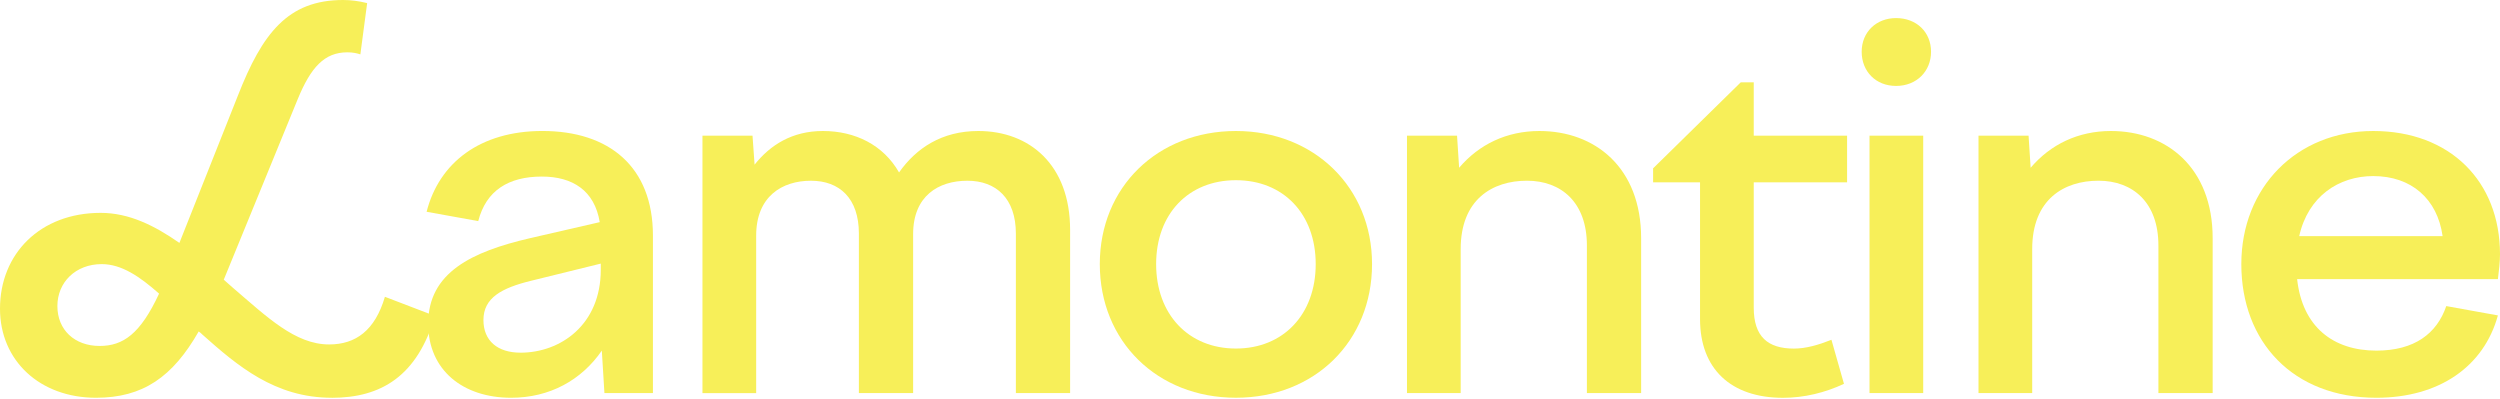 <svg width="1228" height="196" viewBox="0 0 1228 196" fill="none" xmlns="http://www.w3.org/2000/svg">
<path d="M162.931 195.379C135.007 195.379 116.563 179.607 99.4 164.336C98.885 163.824 98.37 163.312 97.603 162.812C84.791 185.202 70.194 195.379 47.136 195.379C19.727 195.379 0 177.31 0 151.623C0 124.65 19.727 104.558 49.437 104.558C63.531 104.558 76.079 110.914 88.123 119.317L116.814 47.065C128.859 16.284 141.407 0 168.564 0C172.411 0 176.246 0.512 180.345 1.524L177.013 26.711C175.479 26.199 173.43 25.699 170.613 25.699C159.348 25.699 152.684 33.079 146.284 48.6L109.911 137.386C111.445 138.66 112.979 140.183 114.525 141.457C131.171 155.705 145.002 169.191 161.66 169.191C174.724 169.191 184.203 162.323 189.069 145.789L213.662 155.205C204.949 184.713 187.283 195.402 162.943 195.402L162.931 195.379ZM48.933 169.93C60.462 169.93 68.912 164.074 78.14 144.232C68.66 135.84 59.695 129.733 49.964 129.733C37.152 129.733 28.188 138.637 28.188 150.338C28.188 162.039 36.637 169.93 48.933 169.93Z" fill="#F7EF59"/>
<path d="M295.613 172.227C285.618 186.726 270.002 195.379 251.042 195.379C227.48 195.379 210.318 181.893 210.318 158.991C210.318 133.804 231.831 123.627 260.27 117.009L294.594 109.118C292.03 93.596 281.279 86.728 266.166 86.728C249.771 86.728 238.757 93.596 234.91 108.606L209.551 104.023C215.699 79.848 235.941 64.338 266.418 64.338C299.208 64.338 320.721 81.895 320.721 115.736V193.082H296.895L295.613 172.216V172.227ZM255.645 173.239C275.371 173.239 295.098 159.503 295.098 132.531V129.483L261.026 137.875C246.428 141.434 237.464 146.267 237.464 157.206C237.464 167.383 244.379 173.228 255.656 173.228L255.645 173.239Z" fill="#F7EF59"/>
<path d="M345.04 66.635H369.633L370.652 80.883C378.334 71.218 389.096 64.349 404.209 64.349C420.088 64.349 433.919 71.218 441.613 84.704C450.062 72.741 462.622 64.349 480.551 64.349C505.658 64.349 525.637 80.883 525.637 112.938V193.082H498.995V114.724C498.995 97.428 489.263 88.775 475.17 88.775C461.076 88.775 448.528 96.154 448.528 114.974V193.082H421.886V114.724C421.886 97.428 412.406 88.775 398.324 88.775C384.241 88.775 371.43 96.405 371.43 115.747V193.094H345.051V66.646L345.04 66.635Z" fill="#F7EF59"/>
<path d="M673.947 129.734C673.947 167.645 645.771 195.368 607.085 195.368C568.399 195.368 540.223 167.634 540.223 129.734C540.223 91.834 568.651 64.349 607.085 64.349C645.519 64.349 673.947 92.084 673.947 129.734ZM567.895 129.734C567.895 154.409 583.775 171.204 607.085 171.204C630.395 171.204 646.275 154.409 646.275 129.734C646.275 105.058 630.395 88.513 607.085 88.513C583.775 88.513 567.895 105.047 567.895 129.734Z" fill="#F7EF59"/>
<path d="M691.109 66.635H715.702L716.721 82.407C726.453 70.956 740.031 64.349 756.174 64.349C783.331 64.349 806.126 82.157 806.126 117.009V193.082H779.484V120.568C779.484 99.452 766.936 88.763 750.026 88.763C733.116 88.763 717.488 97.917 717.488 122.342V193.071H691.109V66.624V66.635Z" fill="#F7EF59"/>
<path d="M855.036 40.436H861.436V66.646H907.289V89.548H861.436V151.123C861.436 165.371 868.351 171.227 881.163 171.227C887.059 171.227 893.207 169.442 899.607 166.906L905.755 188.534C896.539 192.855 886.292 195.402 875.782 195.402C850.17 195.402 835.057 181.154 835.057 156.729V89.559H811.999V82.691L855.036 40.459V40.436Z" fill="#F7EF59"/>
<path d="M931.367 8.881C941.362 8.881 948.529 15.749 948.529 25.415C948.529 35.08 941.362 42.21 931.367 42.21C921.372 42.21 914.457 35.092 914.457 25.415C914.457 15.738 921.624 8.881 931.367 8.881ZM918.304 66.635H944.682V193.082H918.304V66.635Z" fill="#F7EF59"/>
<path d="M971.839 66.635H996.431L997.45 82.407C1007.18 70.956 1020.76 64.349 1036.9 64.349C1064.06 64.349 1086.86 82.157 1086.86 117.009V193.082H1060.21V120.568C1060.21 99.452 1047.67 88.763 1030.76 88.763C1013.85 88.763 998.217 97.917 998.217 122.342V193.071H971.839V66.624V66.635Z" fill="#F7EF59"/>
<path d="M1100.94 129.734C1100.94 92.084 1128.1 64.349 1165.75 64.349C1203.41 64.349 1228 89.025 1228 124.901C1228 128.721 1227.48 133.043 1226.97 137.113H1128.35C1130.91 160.515 1146.02 172.227 1167.29 172.227C1185.98 172.227 1197 163.836 1201.61 150.349L1226.97 154.932C1220.05 180.119 1198.03 195.379 1167.29 195.379C1126.3 195.379 1100.94 167.906 1100.94 129.745V129.734ZM1129.37 115.997H1199.81C1197.25 97.678 1184.45 86.489 1165.74 86.489C1148.83 86.489 1133.72 96.416 1129.37 115.997Z" fill="#F7EF59"/>
</svg>
